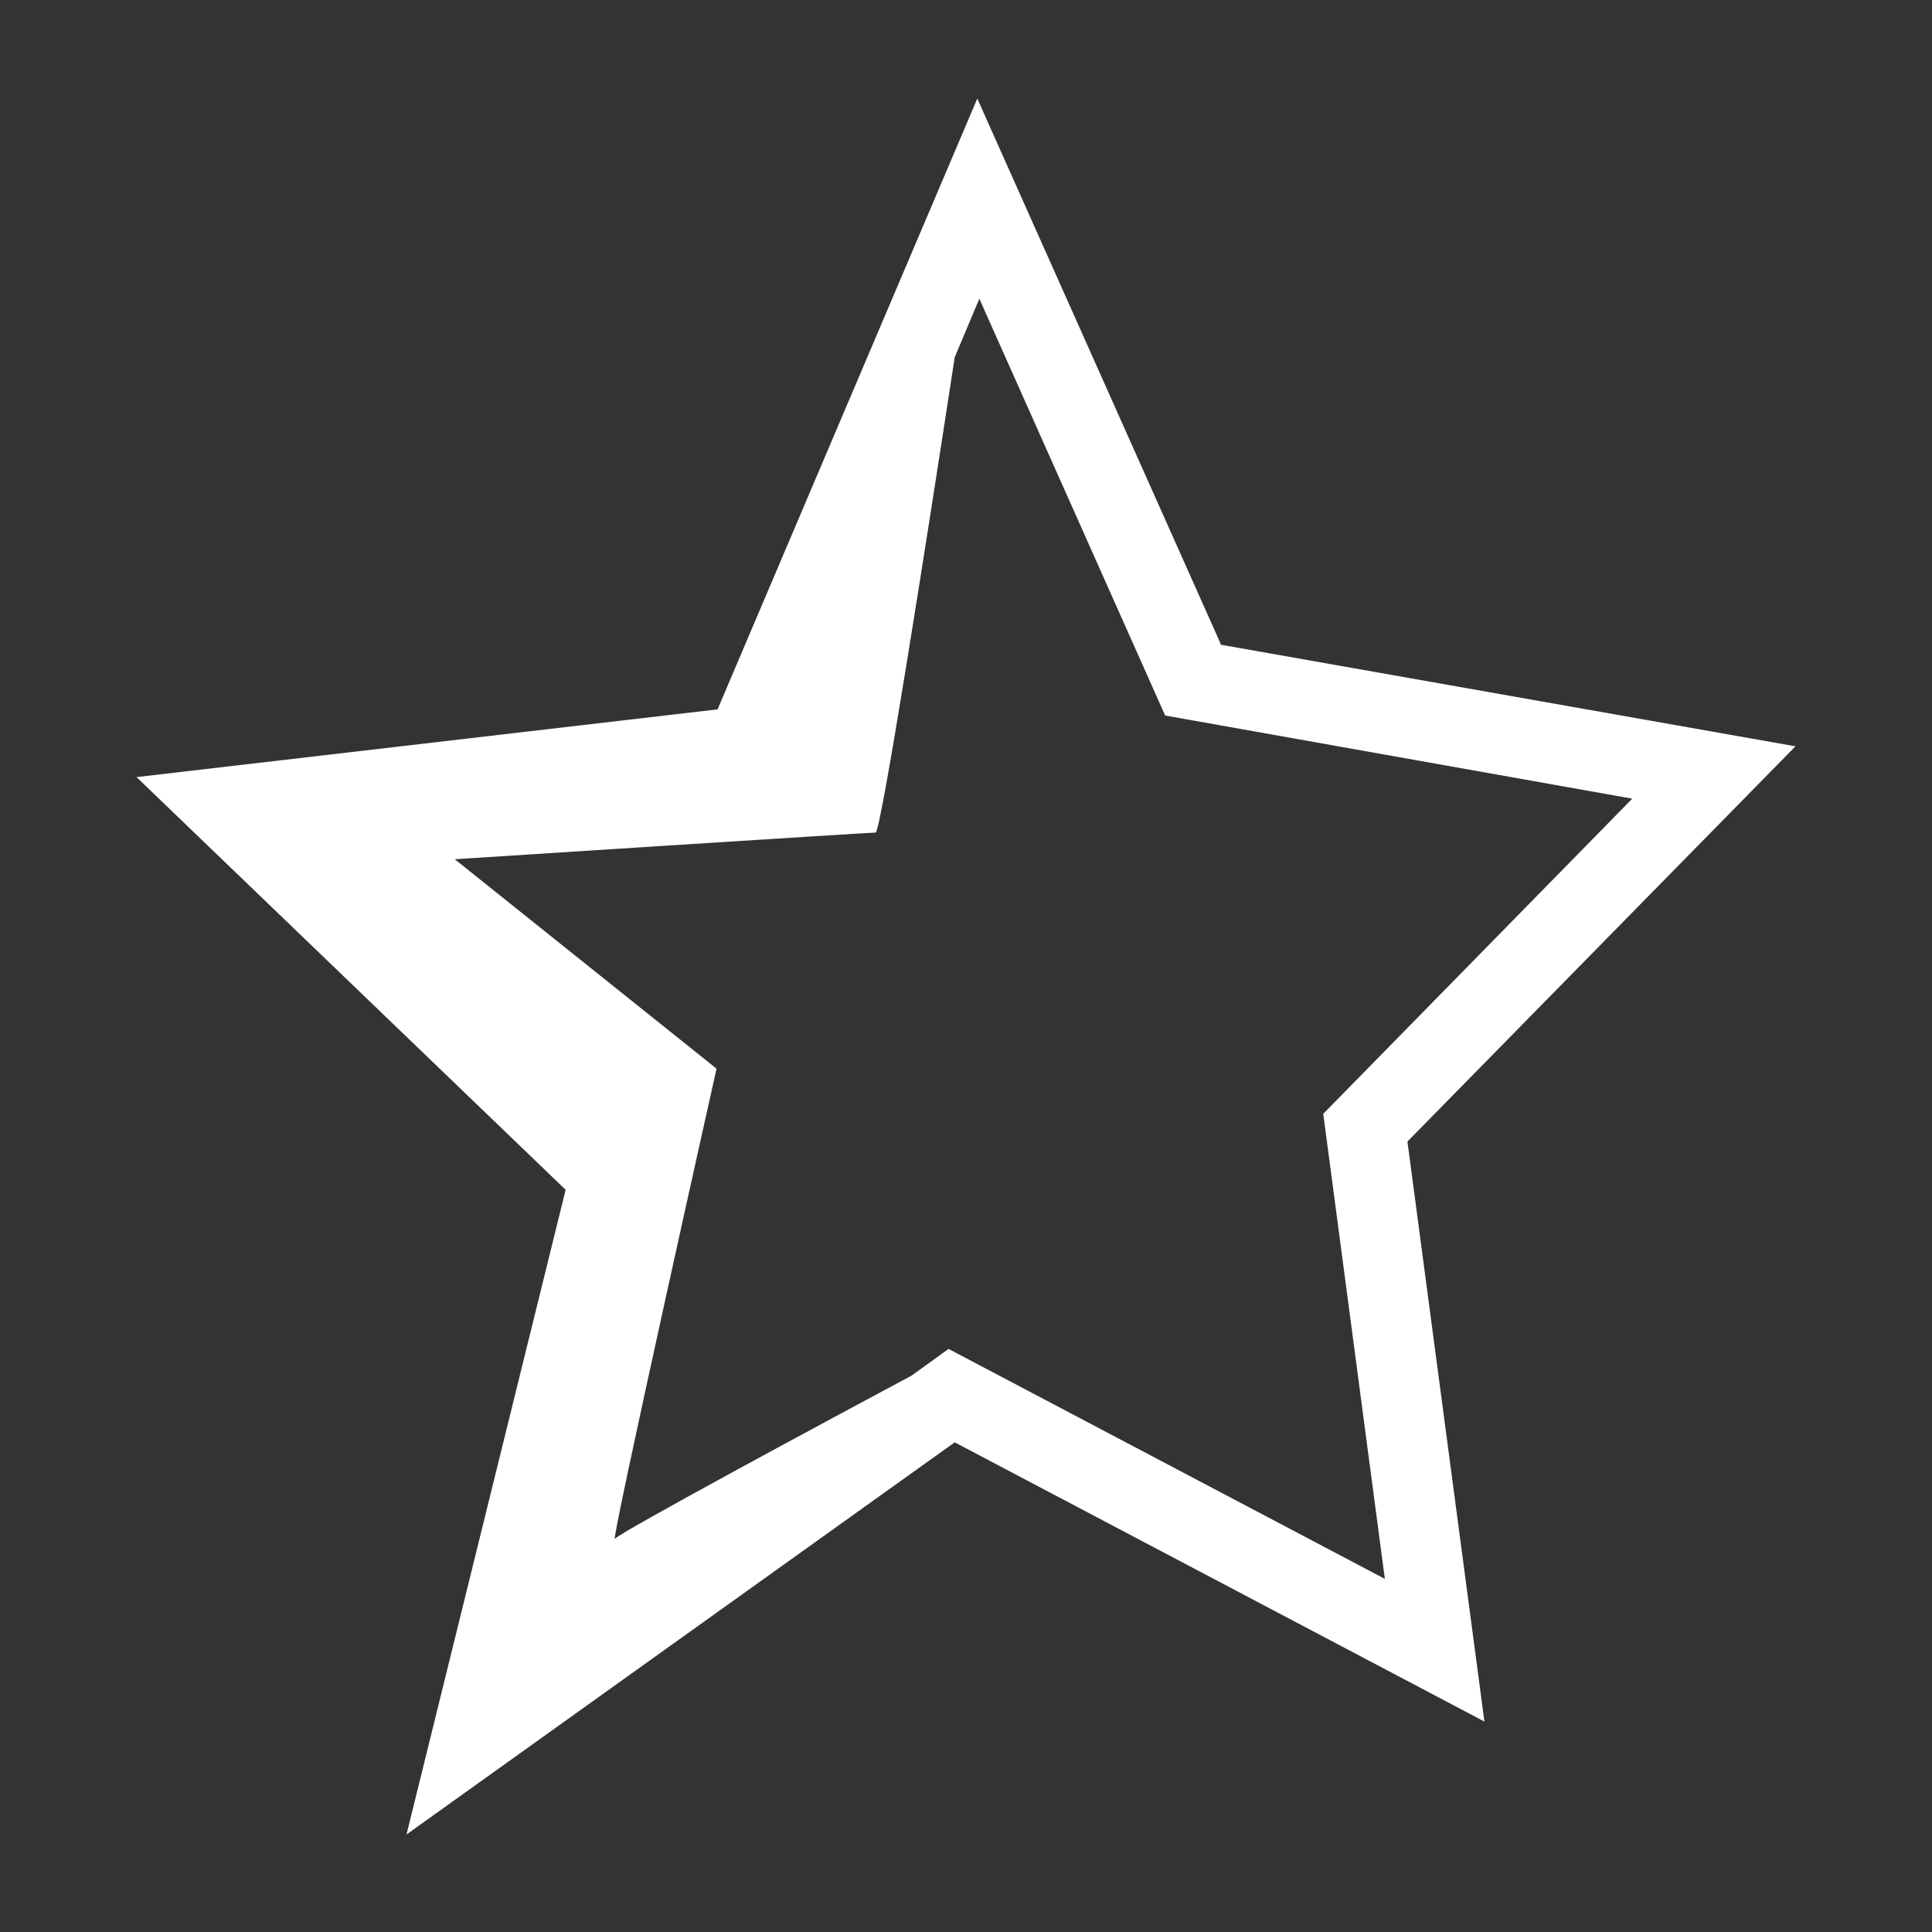<?xml version="1.0" encoding="UTF-8"?>
<svg id="Calque_1" data-name="Calque 1" xmlns="http://www.w3.org/2000/svg" viewBox="0 0 18.82 18.82">
  <rect x="0" y="0" width="18.82" height="18.82" fill="#333333" stroke="none"/>
  <defs>
    <style>
      .cls-1 {
        fill: #fff;
      }
    </style>
  </defs>
  <path class="cls-1" d="M11.89,6.27L9.52.96l-2.53,5.95-5.66.66,4.18,4.02-1.55,6.28,5.34-3.82,5.16,2.72-.75-5.65,3.78-3.85-5.6-.99ZM13.49,15.38l-4.25-2.24-.36.26c-.73.39-2.85,1.53-2.89,1.59-.05.07.99-4.58.99-4.58l-2.55-2.04s4.03-.26,4.1-.26c.05,0,.49-2.8.77-4.63l.24-.57,1.81,4.06,4.55.81-3.01,3.07.6,4.53Z"/>
</svg>